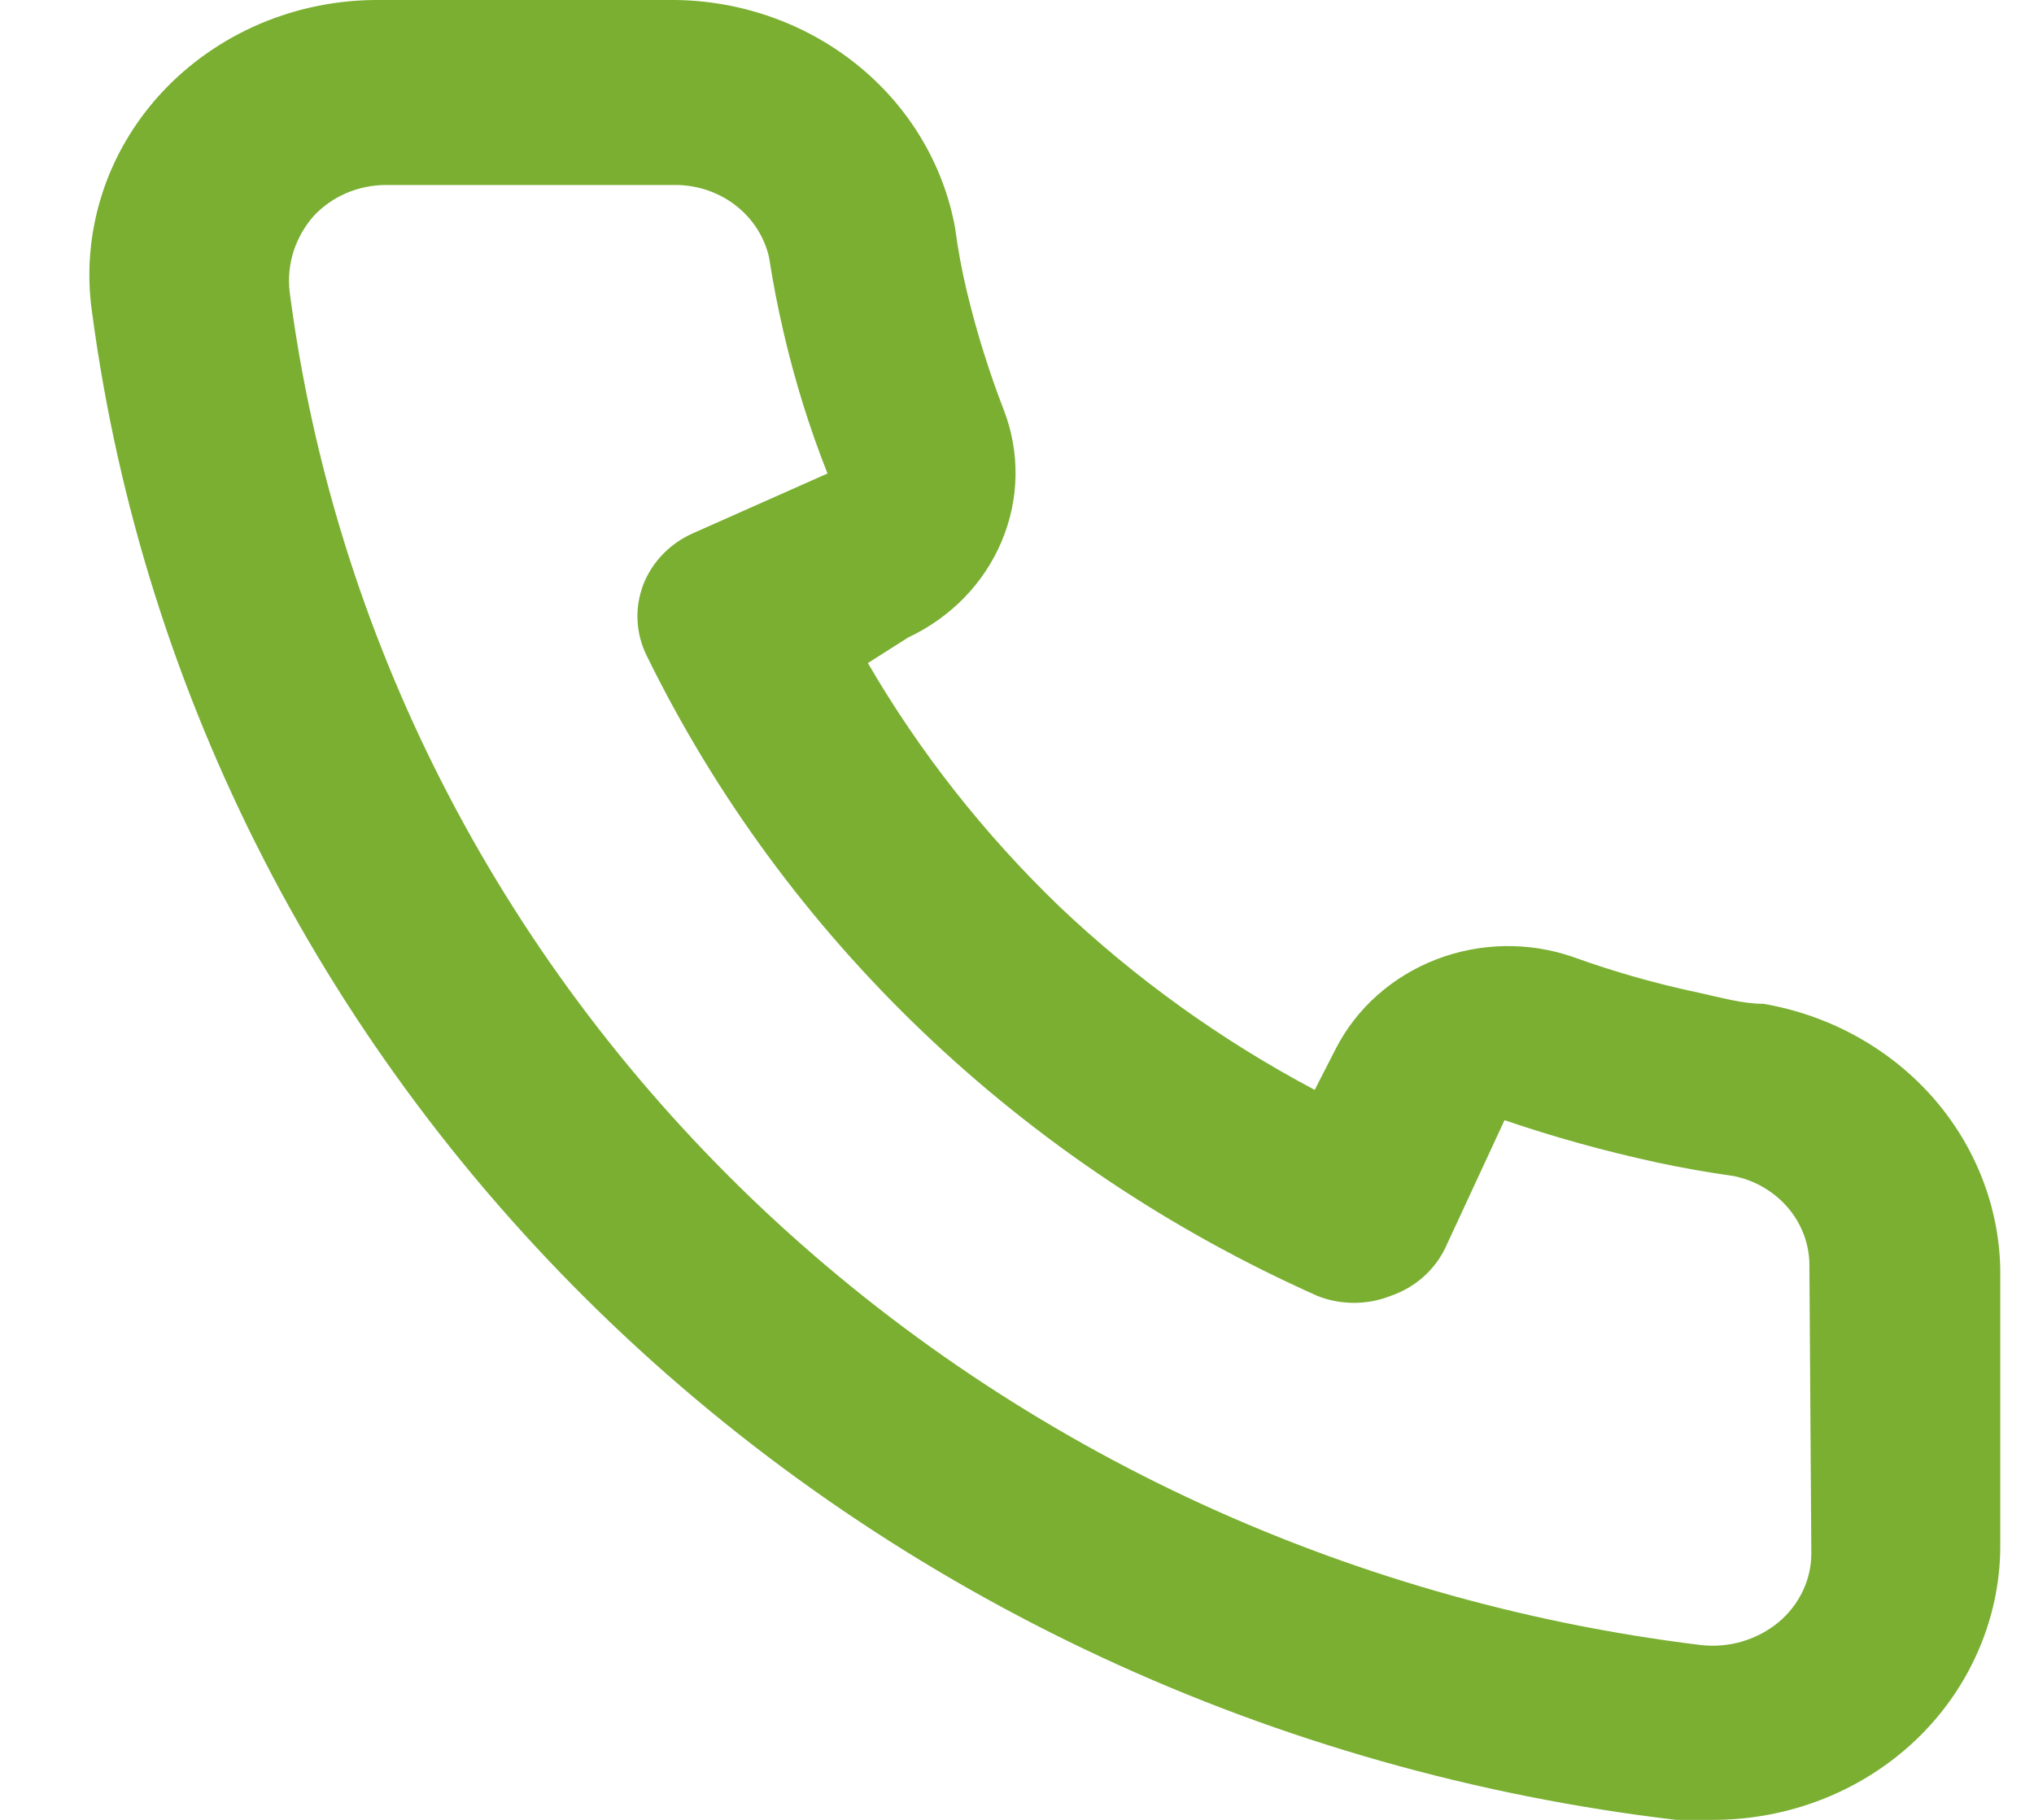 <?xml version="1.0" encoding="UTF-8"?> <svg xmlns="http://www.w3.org/2000/svg" width="19" height="17" viewBox="0 0 19 17" fill="none"> <path d="M16.473 9.377C16.276 9.377 16.069 9.317 15.872 9.274C15.473 9.19 15.081 9.079 14.699 8.941C14.284 8.796 13.827 8.804 13.417 8.962C13.007 9.12 12.672 9.417 12.478 9.796L12.281 10.181C11.408 9.718 10.607 9.142 9.898 8.47C9.195 7.793 8.592 7.028 8.107 6.194L8.483 5.955C8.88 5.769 9.191 5.45 9.356 5.058C9.522 4.666 9.53 4.23 9.378 3.833C9.236 3.467 9.12 3.093 9.029 2.712C8.984 2.524 8.948 2.327 8.922 2.131C8.813 1.528 8.482 0.982 7.99 0.592C7.497 0.201 6.875 -0.009 6.234 0H3.547C3.161 -0.003 2.779 0.073 2.427 0.223C2.074 0.374 1.76 0.595 1.505 0.871C1.25 1.148 1.06 1.474 0.949 1.827C0.838 2.181 0.807 2.552 0.86 2.918C1.337 6.502 3.051 9.832 5.731 12.382C8.41 14.932 11.903 16.557 15.657 17H15.998C16.658 17.001 17.296 16.77 17.789 16.35C18.073 16.108 18.299 15.811 18.453 15.479C18.608 15.147 18.687 14.788 18.685 14.425V11.858C18.674 11.264 18.447 10.692 18.044 10.239C17.64 9.787 17.085 9.482 16.473 9.377V9.377ZM16.92 14.51C16.92 14.632 16.893 14.752 16.84 14.863C16.788 14.973 16.711 15.072 16.616 15.152C16.516 15.235 16.399 15.297 16.273 15.334C16.146 15.371 16.013 15.382 15.881 15.366C12.527 14.955 9.411 13.489 7.025 11.2C4.639 8.91 3.12 5.927 2.705 2.721C2.691 2.596 2.704 2.469 2.742 2.348C2.781 2.228 2.844 2.116 2.929 2.019C3.013 1.928 3.117 1.855 3.232 1.805C3.348 1.755 3.474 1.729 3.601 1.728H6.288C6.497 1.724 6.7 1.789 6.863 1.912C7.027 2.036 7.14 2.21 7.184 2.404C7.22 2.638 7.265 2.869 7.318 3.097C7.422 3.548 7.559 3.992 7.73 4.423L6.476 4.98C6.369 5.027 6.273 5.093 6.193 5.176C6.112 5.259 6.05 5.356 6.009 5.461C5.969 5.567 5.95 5.68 5.955 5.792C5.96 5.905 5.988 6.015 6.037 6.117C7.327 8.755 9.546 10.875 12.307 12.106C12.525 12.192 12.77 12.192 12.988 12.106C13.1 12.068 13.203 12.009 13.29 11.933C13.378 11.856 13.449 11.764 13.499 11.661L14.054 10.464C14.517 10.622 14.99 10.753 15.469 10.857C15.708 10.909 15.95 10.951 16.195 10.986C16.399 11.027 16.581 11.136 16.71 11.292C16.839 11.448 16.907 11.642 16.902 11.841L16.92 14.51Z" fill="#7AAF32"></path> </svg> 